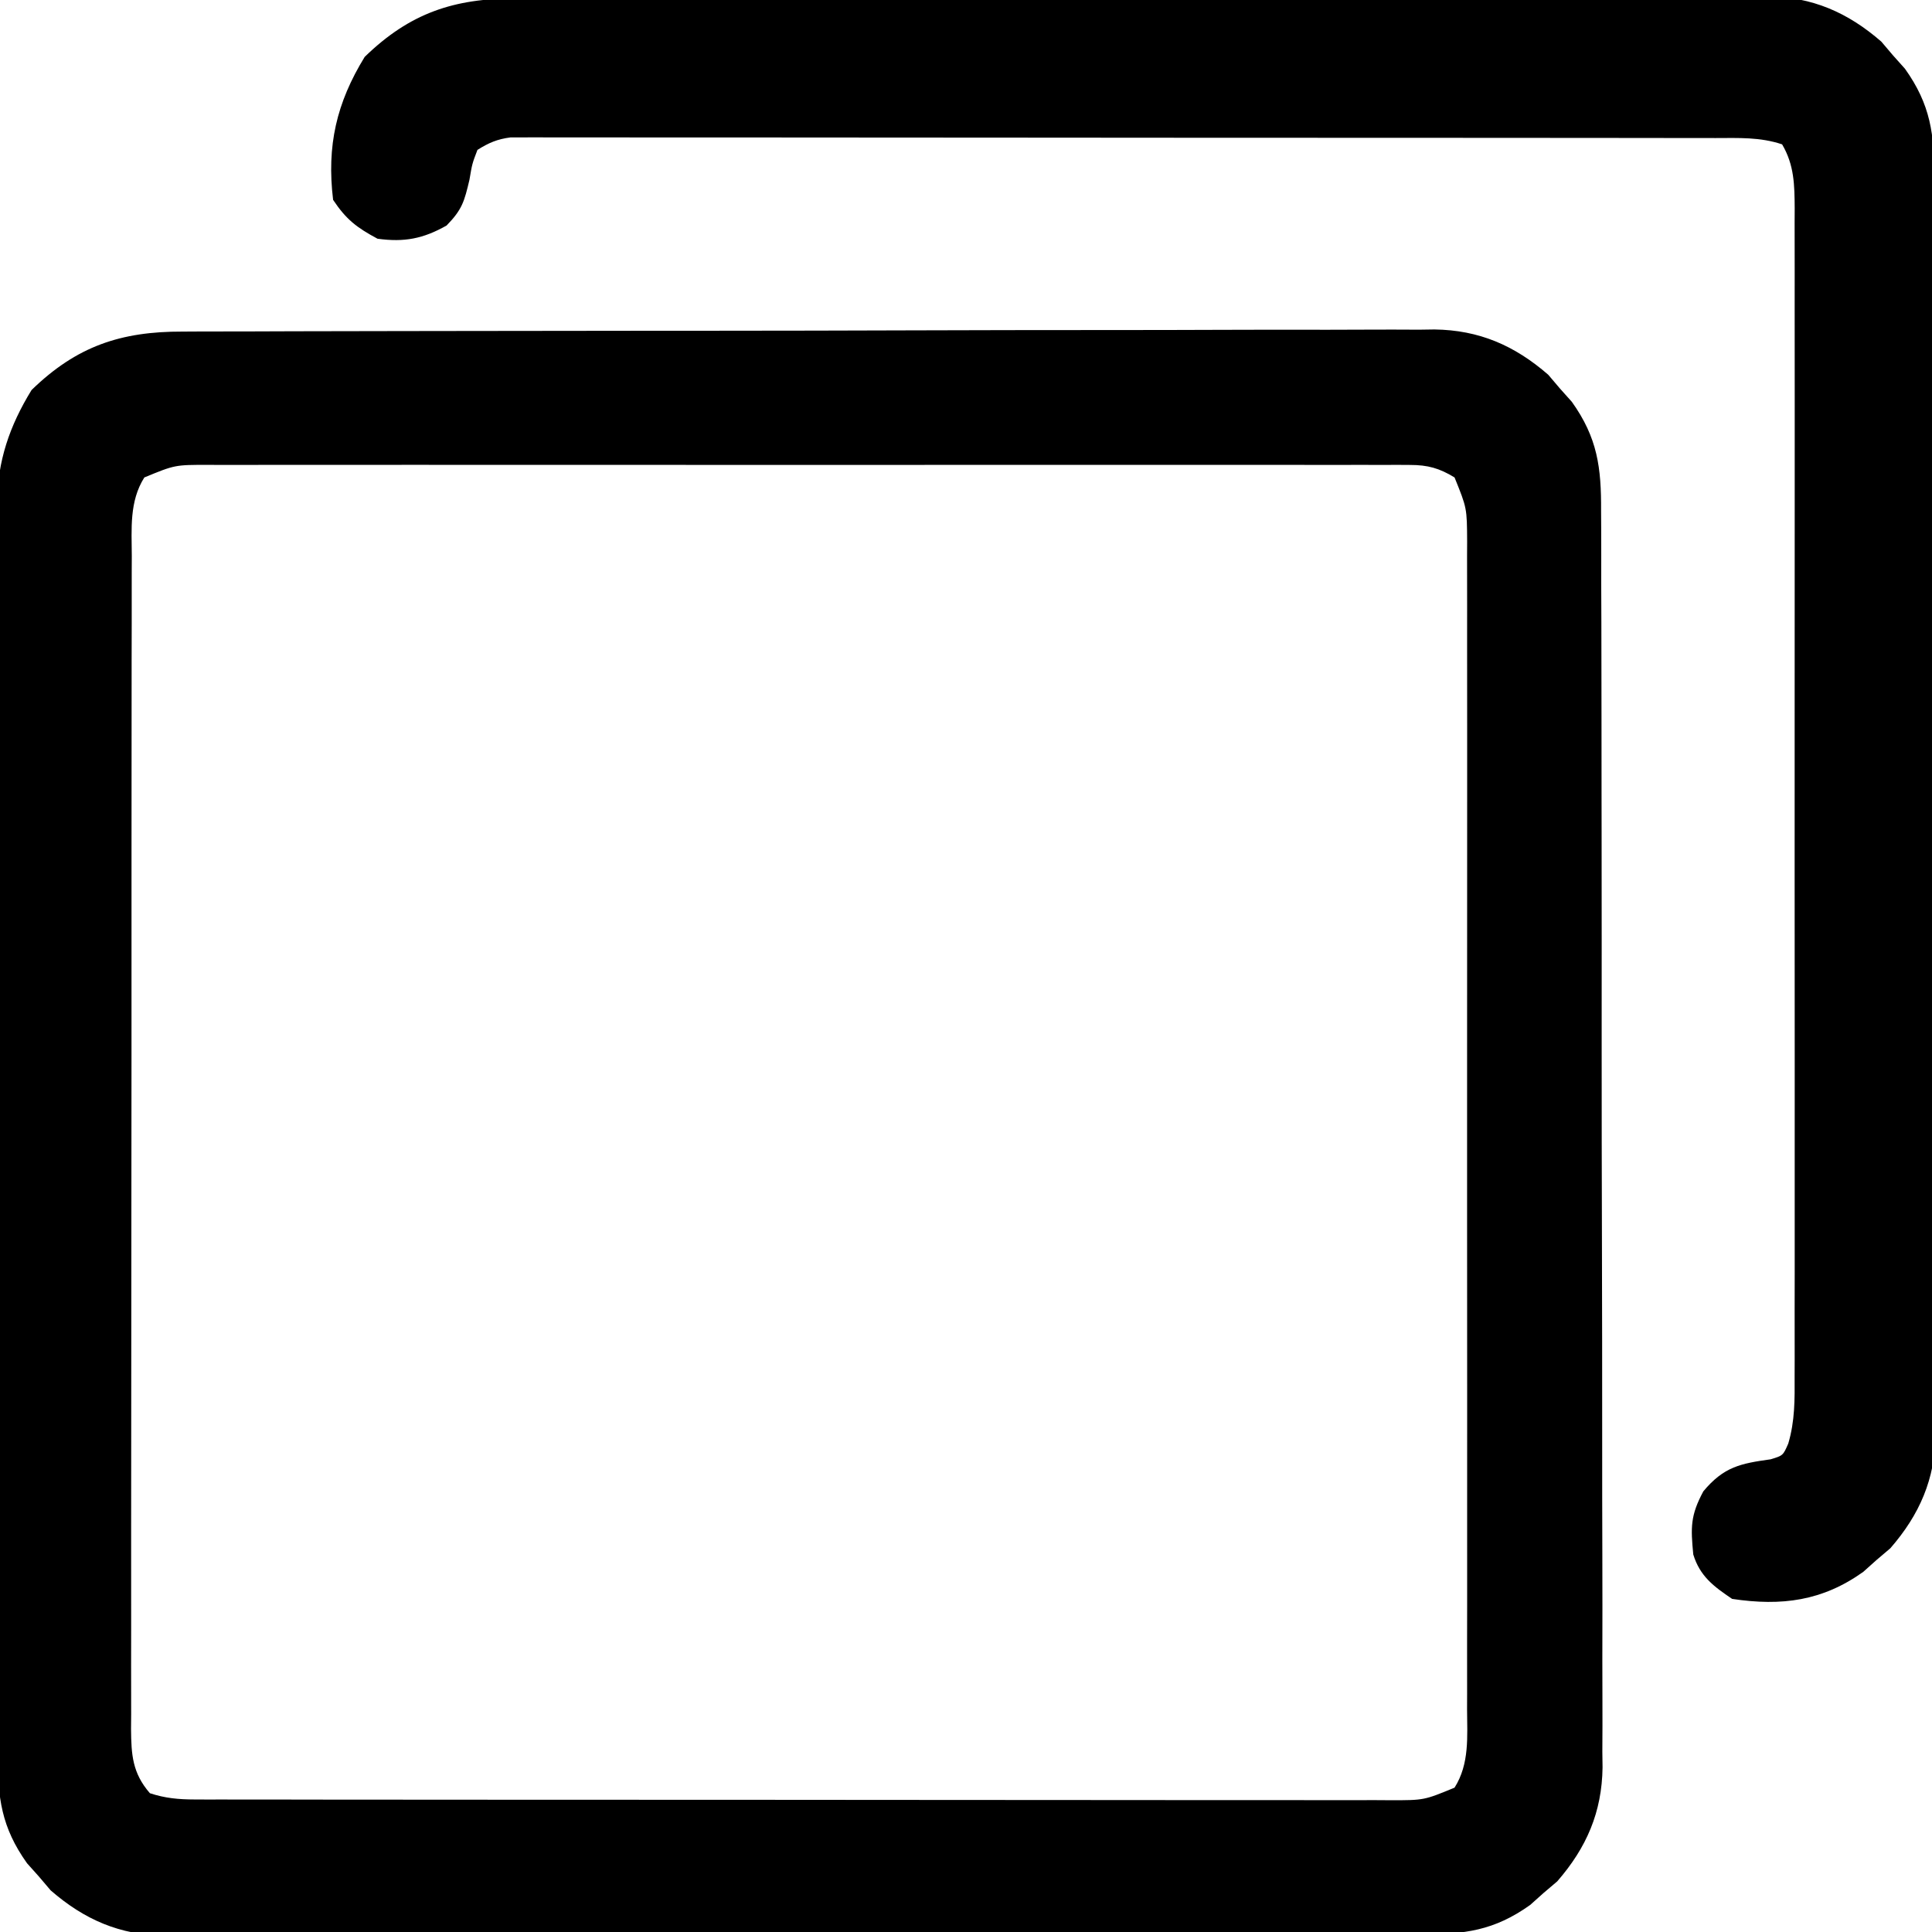 <?xml version="1.0" encoding="UTF-8"?>
<svg version="1.1" xmlns="http://www.w3.org/2000/svg" width="348" height="348">
<path d="M0 0 C0.99 -0.005 1.981 -0.01 3.001 -0.016 C6.317 -0.031 9.633 -0.032 12.95 -0.032 C15.328 -0.04 17.707 -0.048 20.086 -0.057 C26.547 -0.079 33.007 -0.088 39.468 -0.093 C43.506 -0.097 47.543 -0.103 51.581 -0.11 C62.769 -0.13 73.957 -0.146 85.145 -0.149 C86.218 -0.149 86.218 -0.149 87.313 -0.15 C88.763 -0.15 90.213 -0.15 91.663 -0.151 C92.743 -0.151 92.743 -0.151 93.845 -0.151 C94.926 -0.152 94.926 -0.152 96.029 -0.152 C107.703 -0.155 119.378 -0.182 131.053 -0.22 C143.051 -0.258 155.05 -0.277 167.049 -0.278 C173.781 -0.278 180.512 -0.287 187.244 -0.316 C193.577 -0.342 199.91 -0.344 206.244 -0.328 C208.565 -0.326 210.886 -0.333 213.207 -0.349 C216.383 -0.369 219.557 -0.359 222.733 -0.341 C224.102 -0.36 224.102 -0.36 225.498 -0.381 C233.545 -0.276 239.928 2.498 245.996 7.774 C246.697 8.599 247.398 9.424 248.121 10.274 C248.822 11.058 249.523 11.842 250.246 12.649 C254.887 19.147 255.56 24.526 255.515 32.312 C255.521 33.307 255.527 34.302 255.533 35.328 C255.55 38.655 255.545 41.982 255.54 45.309 C255.548 47.697 255.556 50.086 255.566 52.475 C255.586 58.285 255.592 64.095 255.59 69.906 C255.589 74.631 255.592 79.356 255.6 84.081 C255.602 85.444 255.604 86.807 255.606 88.17 C255.608 89.188 255.608 89.188 255.609 90.226 C255.628 103.048 255.627 115.87 255.62 128.692 C255.615 140.409 255.636 152.125 255.669 163.842 C255.702 175.886 255.718 187.93 255.713 199.974 C255.711 206.73 255.716 213.487 255.741 220.243 C255.763 226.599 255.761 232.954 255.741 239.309 C255.738 241.638 255.743 243.968 255.757 246.297 C255.775 249.484 255.762 252.669 255.742 255.856 C255.755 256.771 255.767 257.687 255.78 258.63 C255.67 266.686 252.904 273.074 247.621 279.149 C246.796 279.85 245.971 280.552 245.121 281.274 C244.337 281.975 243.553 282.677 242.746 283.399 C236.248 288.04 230.868 288.714 223.083 288.669 C222.088 288.675 221.092 288.681 220.067 288.687 C216.74 288.704 213.413 288.699 210.086 288.694 C207.697 288.701 205.309 288.71 202.92 288.72 C197.11 288.74 191.299 288.745 185.489 288.744 C180.764 288.742 176.039 288.746 171.313 288.753 C169.95 288.756 168.588 288.758 167.225 288.76 C166.207 288.761 166.207 288.761 165.169 288.763 C152.347 288.782 139.525 288.781 126.702 288.774 C114.986 288.768 103.269 288.789 91.553 288.822 C79.509 288.856 67.465 288.871 55.421 288.867 C48.664 288.864 41.908 288.87 35.152 288.895 C28.796 288.917 22.441 288.915 16.086 288.895 C13.756 288.891 11.427 288.896 9.098 288.911 C5.911 288.929 2.726 288.916 -0.461 288.896 C-1.376 288.908 -2.292 288.921 -3.235 288.934 C-11.292 288.824 -17.679 286.057 -23.754 280.774 C-24.456 279.949 -25.157 279.124 -25.879 278.274 C-26.581 277.49 -27.282 276.707 -28.004 275.899 C-32.638 269.412 -33.318 264.047 -33.267 256.274 C-33.273 255.283 -33.278 254.292 -33.283 253.271 C-33.298 249.958 -33.291 246.645 -33.284 243.332 C-33.289 240.953 -33.296 238.574 -33.304 236.195 C-33.32 230.409 -33.322 224.622 -33.317 218.836 C-33.313 214.13 -33.315 209.425 -33.32 204.719 C-33.321 204.049 -33.321 203.378 -33.322 202.687 C-33.324 201.325 -33.325 199.962 -33.327 198.6 C-33.34 185.831 -33.335 173.062 -33.324 160.292 C-33.314 148.624 -33.327 136.956 -33.35 125.288 C-33.375 113.294 -33.384 101.3 -33.378 89.305 C-33.374 82.577 -33.377 75.849 -33.394 69.12 C-33.41 62.791 -33.406 56.462 -33.387 50.133 C-33.383 47.813 -33.386 45.494 -33.397 43.174 C-33.41 40.001 -33.398 36.828 -33.381 33.655 C-33.39 32.743 -33.4 31.832 -33.41 30.892 C-33.323 23.291 -31.162 16.994 -27.192 10.524 C-19.079 2.63 -11.107 -0.029 0 0 Z M-6.879 26.274 C-9.606 30.588 -9.162 35.524 -9.14 40.46 C-9.144 41.387 -9.148 42.315 -9.152 43.271 C-9.162 46.381 -9.158 49.49 -9.154 52.6 C-9.158 54.829 -9.164 57.058 -9.17 59.287 C-9.183 65.343 -9.184 71.399 -9.181 77.454 C-9.18 82.507 -9.185 87.559 -9.19 92.612 C-9.201 105.21 -9.201 117.808 -9.194 130.406 C-9.189 141.347 -9.2 152.288 -9.219 163.229 C-9.239 174.465 -9.247 185.701 -9.243 196.937 C-9.241 203.244 -9.244 209.551 -9.258 215.859 C-9.27 221.788 -9.268 227.718 -9.255 233.647 C-9.253 235.825 -9.256 238.003 -9.264 240.181 C-9.274 243.151 -9.266 246.119 -9.254 249.089 C-9.261 249.954 -9.268 250.819 -9.276 251.711 C-9.234 256.323 -9.043 259.631 -5.879 263.274 C-3.178 264.17 -0.705 264.4 2.128 264.403 C3.316 264.408 3.316 264.408 4.529 264.413 C5.393 264.411 6.257 264.409 7.148 264.408 C8.532 264.411 8.532 264.411 9.944 264.415 C13.043 264.421 16.142 264.42 19.241 264.419 C21.46 264.422 23.679 264.426 25.899 264.43 C31.932 264.438 37.964 264.441 43.997 264.441 C49.03 264.442 54.062 264.446 59.095 264.45 C70.287 264.457 81.479 264.46 92.67 264.46 C93.678 264.46 93.678 264.46 94.705 264.459 C95.378 264.459 96.05 264.459 96.743 264.459 C107.641 264.459 118.54 264.468 129.439 264.483 C140.63 264.497 151.821 264.504 163.011 264.503 C169.294 264.503 175.577 264.506 181.86 264.516 C187.767 264.526 193.674 264.526 199.581 264.519 C201.751 264.518 203.921 264.52 206.092 264.526 C209.05 264.534 212.008 264.529 214.966 264.521 C215.828 264.527 216.69 264.532 217.579 264.537 C223.621 264.544 223.621 264.544 229.121 262.274 C231.841 257.967 231.4 253.054 231.375 248.127 C231.378 247.203 231.381 246.279 231.384 245.328 C231.392 242.232 231.386 239.136 231.379 236.04 C231.382 233.821 231.386 231.601 231.39 229.382 C231.399 223.353 231.396 217.325 231.389 211.296 C231.384 204.991 231.389 198.686 231.392 192.381 C231.396 181.113 231.39 169.846 231.379 158.578 C231.371 148.364 231.372 138.149 231.381 127.934 C231.392 116.07 231.396 104.207 231.39 92.343 C231.387 86.063 231.387 79.784 231.393 73.504 C231.399 67.601 231.395 61.698 231.383 55.795 C231.381 53.627 231.381 51.458 231.386 49.29 C231.391 46.334 231.384 43.378 231.375 40.422 C231.379 39.56 231.383 38.699 231.388 37.811 C231.356 31.793 231.356 31.793 229.121 26.274 C226.37 24.598 224.298 24.024 221.097 24.022 C220.302 24.017 219.506 24.012 218.686 24.007 C217.384 24.013 217.384 24.013 216.055 24.02 C215.129 24.017 214.202 24.014 213.247 24.011 C210.134 24.003 207.021 24.009 203.908 24.015 C201.679 24.013 199.45 24.009 197.221 24.005 C191.161 23.996 185.102 23.999 179.042 24.006 C172.706 24.011 166.37 24.006 160.034 24.003 C148.71 23.999 137.386 24.005 126.062 24.015 C115.796 24.024 105.529 24.023 95.263 24.013 C83.342 24.003 71.42 23.999 59.499 24.005 C53.188 24.008 46.877 24.008 40.566 24.002 C34.633 23.996 28.7 24 22.766 24.011 C20.586 24.014 18.407 24.013 16.227 24.009 C13.255 24.003 10.284 24.01 7.313 24.02 C6.447 24.016 5.581 24.011 4.689 24.007 C-1.367 24.001 -1.367 24.001 -6.879 26.274 Z " fill="#000000" transform="translate(32.879,59.726)"/>
<path d="M0 0 C0.99 -0.005 1.981 -0.01 3.001 -0.016 C6.317 -0.031 9.633 -0.032 12.95 -0.032 C15.328 -0.04 17.707 -0.048 20.086 -0.057 C26.547 -0.079 33.007 -0.088 39.468 -0.093 C43.506 -0.097 47.543 -0.103 51.581 -0.11 C62.769 -0.13 73.957 -0.146 85.145 -0.149 C86.218 -0.149 86.218 -0.149 87.313 -0.15 C88.763 -0.15 90.213 -0.15 91.663 -0.151 C92.743 -0.151 92.743 -0.151 93.845 -0.151 C94.926 -0.152 94.926 -0.152 96.029 -0.152 C107.703 -0.155 119.378 -0.182 131.053 -0.22 C143.051 -0.258 155.05 -0.277 167.049 -0.278 C173.781 -0.278 180.512 -0.287 187.244 -0.316 C193.577 -0.342 199.91 -0.344 206.244 -0.328 C208.565 -0.326 210.886 -0.333 213.207 -0.349 C216.383 -0.369 219.557 -0.359 222.733 -0.341 C224.102 -0.36 224.102 -0.36 225.498 -0.381 C233.545 -0.276 239.928 2.498 245.996 7.774 C246.697 8.599 247.398 9.424 248.121 10.274 C248.822 11.058 249.523 11.842 250.246 12.649 C254.887 19.147 255.56 24.526 255.515 32.312 C255.521 33.307 255.527 34.302 255.533 35.328 C255.55 38.655 255.545 41.982 255.54 45.309 C255.548 47.697 255.556 50.086 255.566 52.475 C255.586 58.285 255.592 64.095 255.59 69.906 C255.589 74.631 255.592 79.356 255.6 84.081 C255.602 85.444 255.604 86.807 255.606 88.17 C255.608 89.188 255.608 89.188 255.609 90.226 C255.628 103.048 255.627 115.87 255.62 128.692 C255.615 140.409 255.636 152.125 255.669 163.842 C255.702 175.886 255.718 187.93 255.713 199.974 C255.711 206.73 255.716 213.487 255.741 220.243 C255.763 226.599 255.761 232.954 255.741 239.309 C255.738 241.638 255.743 243.968 255.757 246.297 C255.775 249.484 255.762 252.669 255.742 255.856 C255.755 256.771 255.767 257.687 255.78 258.63 C255.67 266.686 252.904 273.074 247.621 279.149 C246.796 279.85 245.971 280.552 245.121 281.274 C244.337 281.975 243.553 282.677 242.746 283.399 C235.411 288.638 228.07 289.618 219.121 288.274 C215.782 286.026 213.314 284.18 212.121 280.274 C211.648 275.393 211.598 273.247 213.933 268.899 C217.626 264.467 220.644 263.886 226.062 263.13 C228.288 262.453 228.288 262.453 229.233 260.292 C230.439 256.189 230.397 252.382 230.375 248.127 C230.378 247.203 230.381 246.279 230.384 245.328 C230.392 242.232 230.386 239.136 230.379 236.04 C230.382 233.821 230.386 231.601 230.39 229.382 C230.399 223.353 230.396 217.325 230.389 211.296 C230.384 204.991 230.389 198.686 230.392 192.381 C230.396 181.113 230.39 169.846 230.379 158.578 C230.371 148.364 230.372 138.149 230.381 127.934 C230.392 116.07 230.396 104.207 230.39 92.343 C230.387 86.063 230.387 79.784 230.393 73.504 C230.399 67.601 230.395 61.698 230.383 55.795 C230.381 53.627 230.381 51.458 230.386 49.29 C230.391 46.334 230.384 43.378 230.375 40.422 C230.379 39.56 230.383 38.699 230.388 37.811 C230.36 33.596 230.32 30.011 228.121 26.274 C224.127 24.943 220.295 25.133 216.131 25.14 C214.735 25.137 214.735 25.137 213.31 25.134 C210.178 25.127 207.046 25.128 203.914 25.129 C201.674 25.126 199.433 25.122 197.193 25.119 C191.098 25.11 185.003 25.108 178.908 25.107 C173.826 25.106 168.744 25.102 163.661 25.099 C152.36 25.091 141.059 25.088 129.757 25.089 C129.079 25.089 128.401 25.089 127.702 25.089 C126.683 25.089 126.683 25.089 125.644 25.089 C114.634 25.089 103.625 25.08 92.615 25.066 C81.315 25.051 70.015 25.045 58.714 25.045 C52.368 25.046 46.022 25.043 39.676 25.032 C33.71 25.022 27.744 25.022 21.778 25.03 C19.585 25.031 17.392 25.028 15.199 25.022 C12.211 25.015 9.224 25.019 6.237 25.027 C5.364 25.022 4.49 25.017 3.59 25.011 C2.79 25.016 1.99 25.021 1.165 25.025 C0.131 25.025 0.131 25.025 -0.924 25.025 C-3.287 25.326 -4.869 26.004 -6.879 27.274 C-7.833 29.774 -7.833 29.774 -8.317 32.649 C-9.24 36.525 -9.597 37.984 -12.442 40.899 C-16.655 43.276 -20.046 43.939 -24.879 43.274 C-28.632 41.259 -30.516 39.819 -32.879 36.274 C-34.055 26.529 -32.273 18.804 -27.192 10.524 C-19.079 2.63 -11.107 -0.029 0 0 Z " fill="#000000" transform="translate(92.879,-0.274)"/>
</svg>
